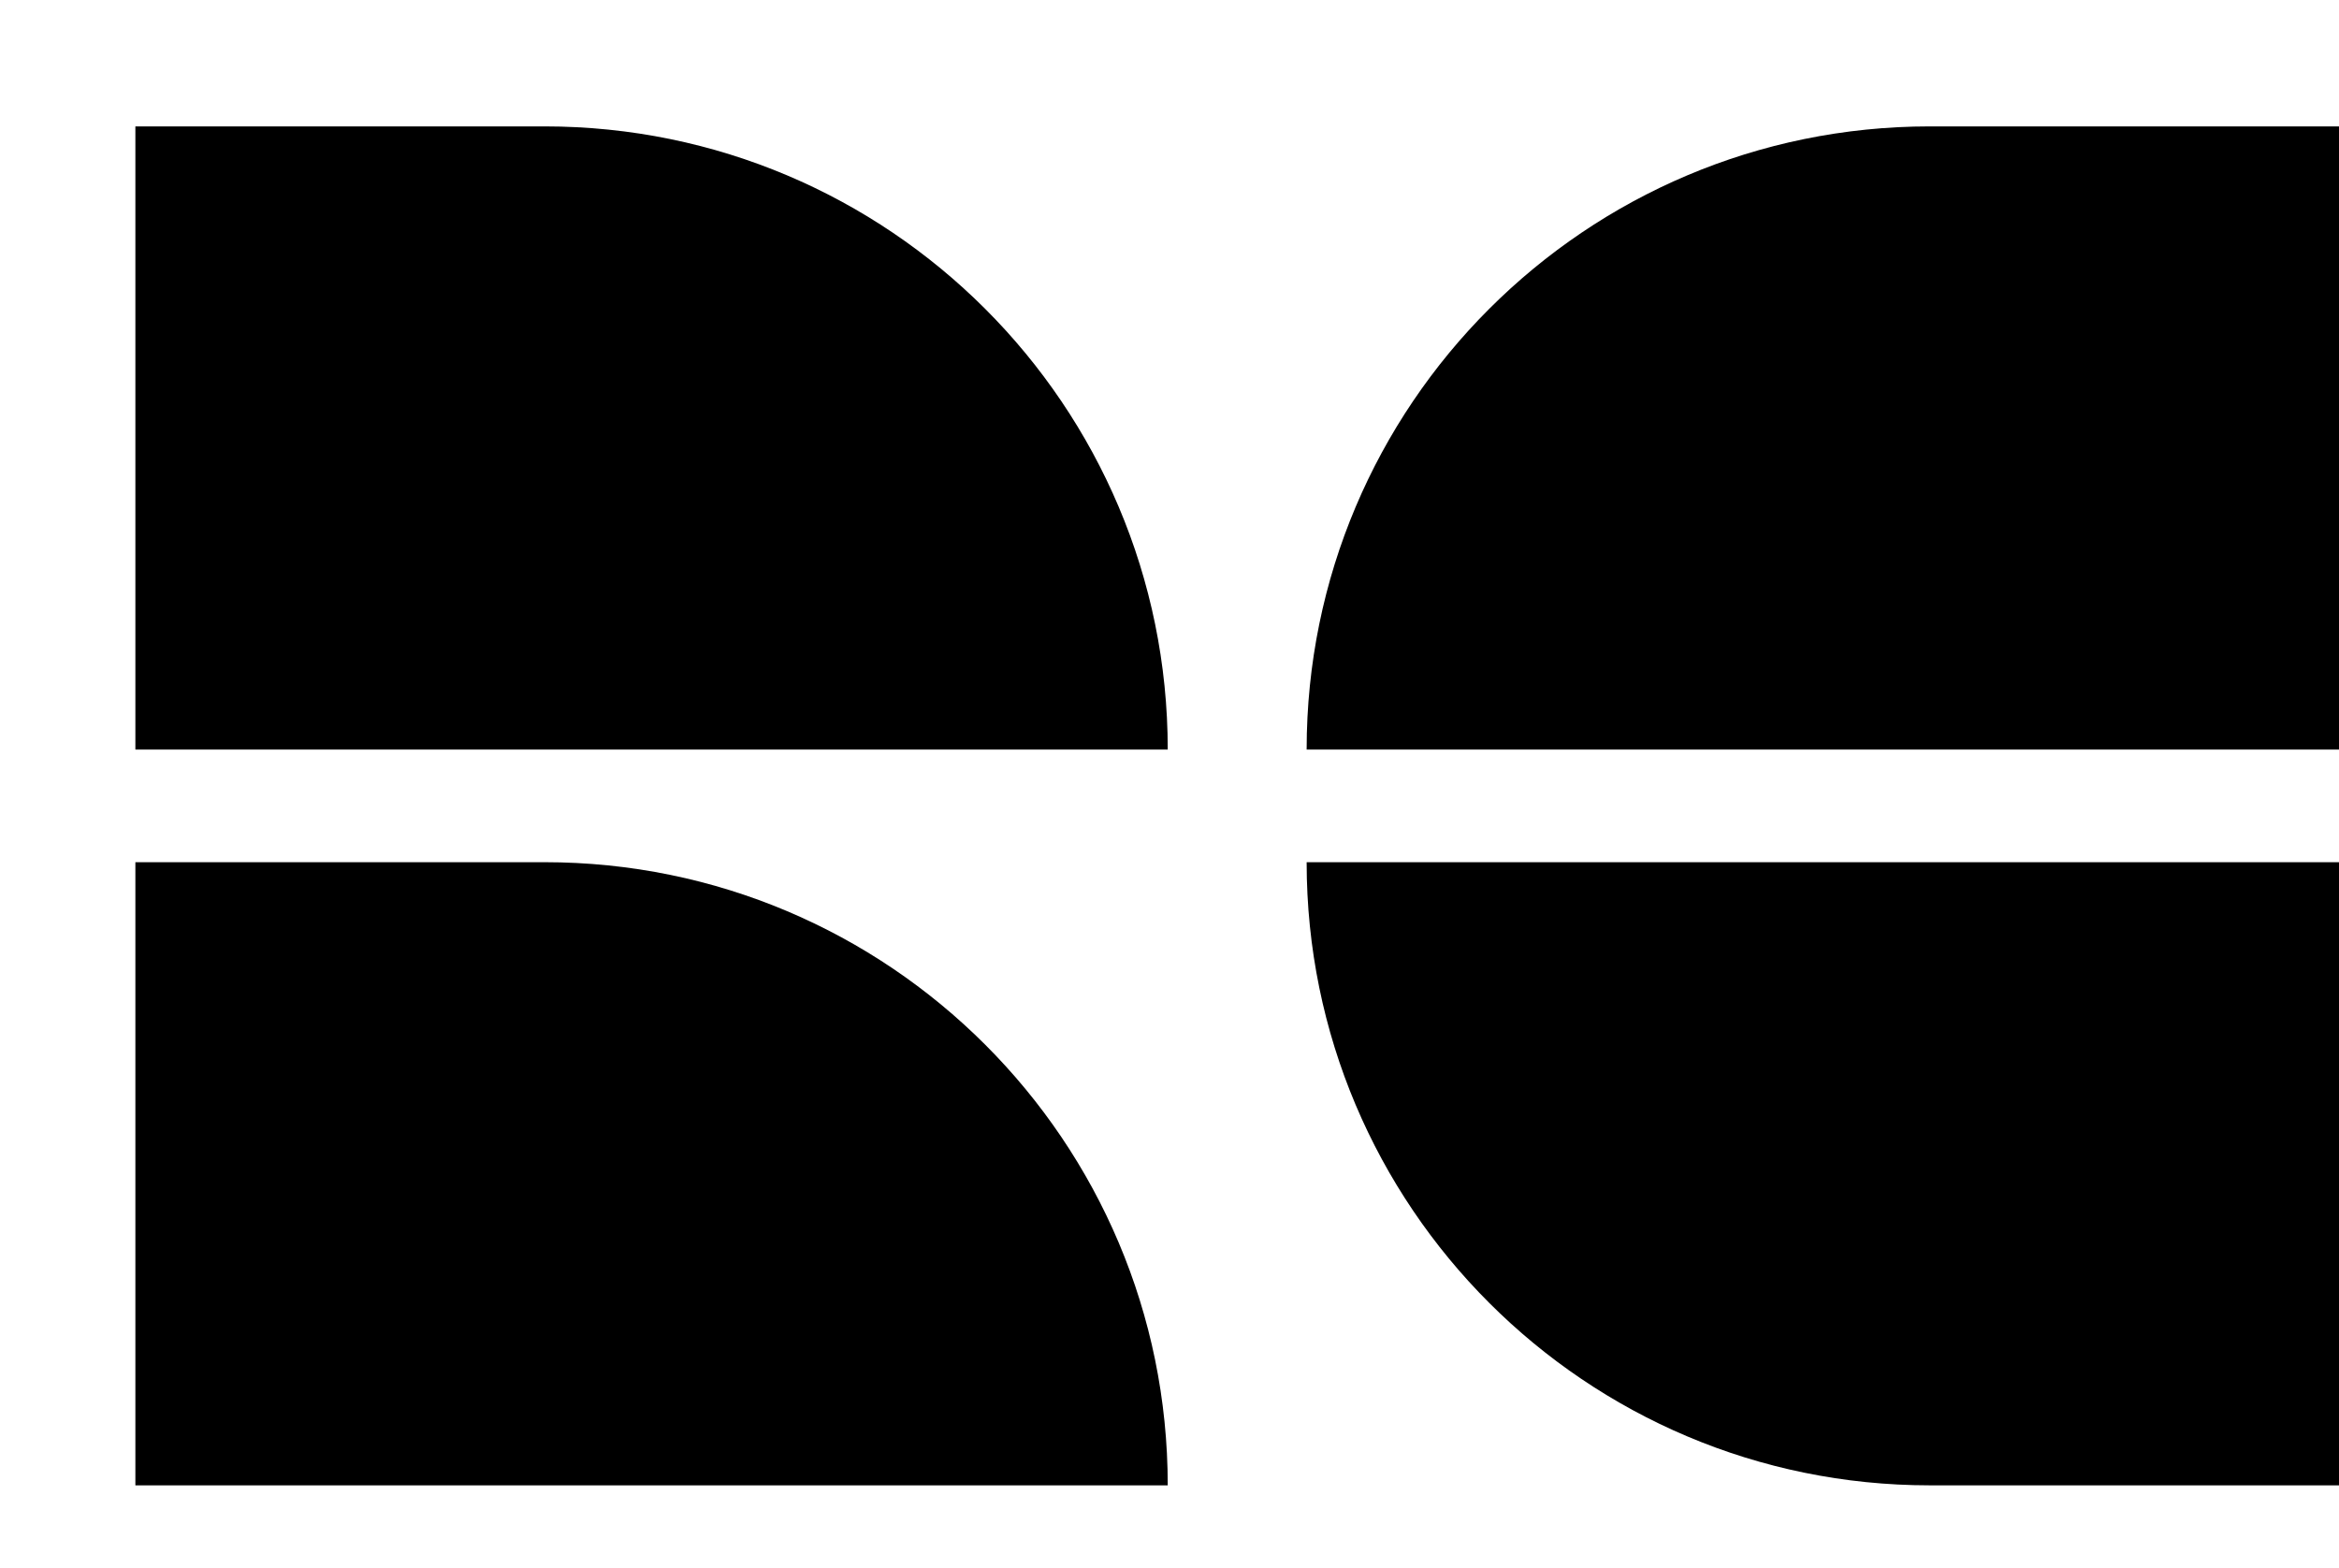 <?xml version="1.0" encoding="UTF-8"?>
<svg xmlns="http://www.w3.org/2000/svg" version="1.1" viewBox="0 0 338.63 227">
  <defs>
    <style>
      .cls-1 { fill: #000000; }
    </style>
  </defs>
  <g>
    <path class="cls-1" d="M169.06,108.52H19.6V18.3h59.24c49.83,0,90.22,40.39,90.22,90.22h0Z"/>
    <path class="cls-1" d="M169.06,215.05H19.6v-90.22h59.24c49.83,0,90.22,40.39,90.22,90.22h0Z"/>
    <path class="cls-1" d="M189.17,108.52h149.46V18.3h-59.24c-49.83,0-90.22,40.39-90.22,90.22h0Z"/>
    <path class="cls-1" d="M189.17,124.83h149.46v90.22h-59.24c-49.83,0-90.22-40.39-90.22-90.22h0Z"/>
  </g>
</svg>


